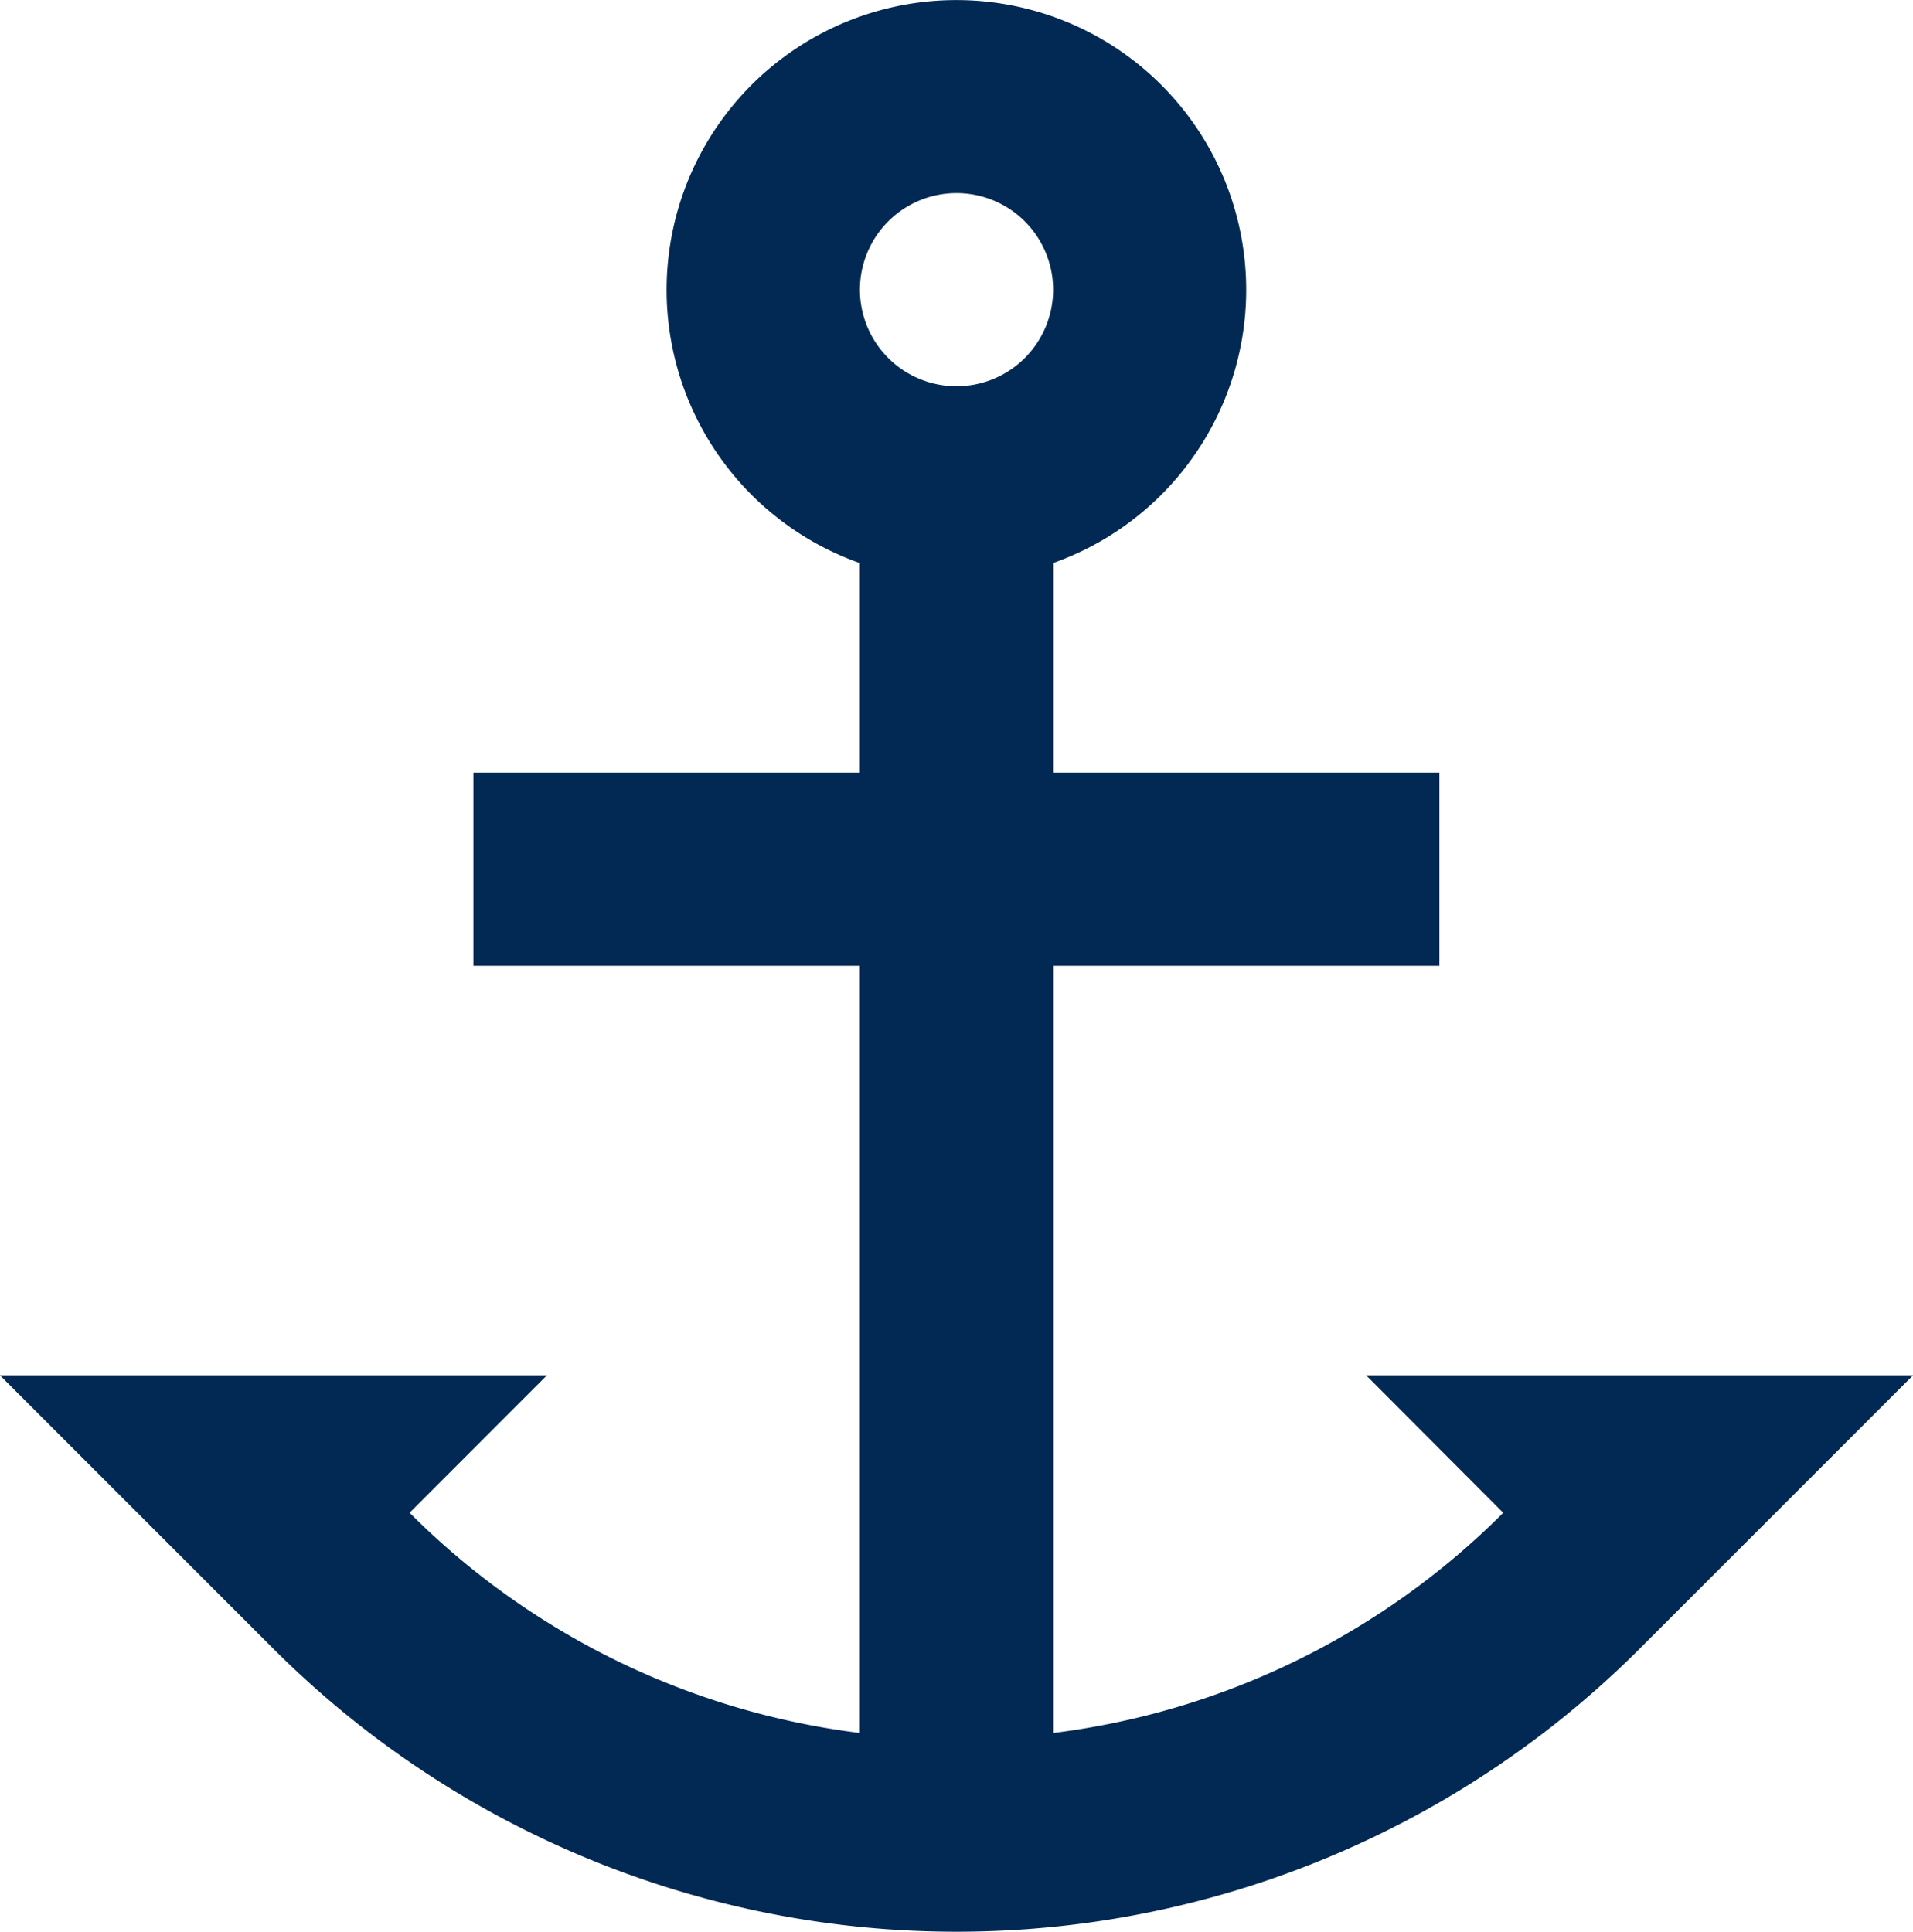 <svg xmlns="http://www.w3.org/2000/svg" width="49.509" height="50" viewBox="0 0 49.509 50">
  <path id="_3671652_anchor_icon" data-name="3671652_anchor_icon" d="M10.7,39.155a19.929,19.929,0,0,0,11.652,5.7V25h-10V20h10V14.575a7.5,7.5,0,1,1,5,0V20h10v5h-10V44.856a19.929,19.929,0,0,0,11.652-5.7L35.457,35.6H49.609l-7.076,7.076a25,25,0,0,1-35.357,0L.1,35.6H14.253L10.7,39.155ZM24.855,10a2.5,2.5,0,1,0-2.5-2.5A2.5,2.5,0,0,0,24.855,10Z" transform="translate(-0.1 -0.002)" fill="#012953"/>
</svg>
